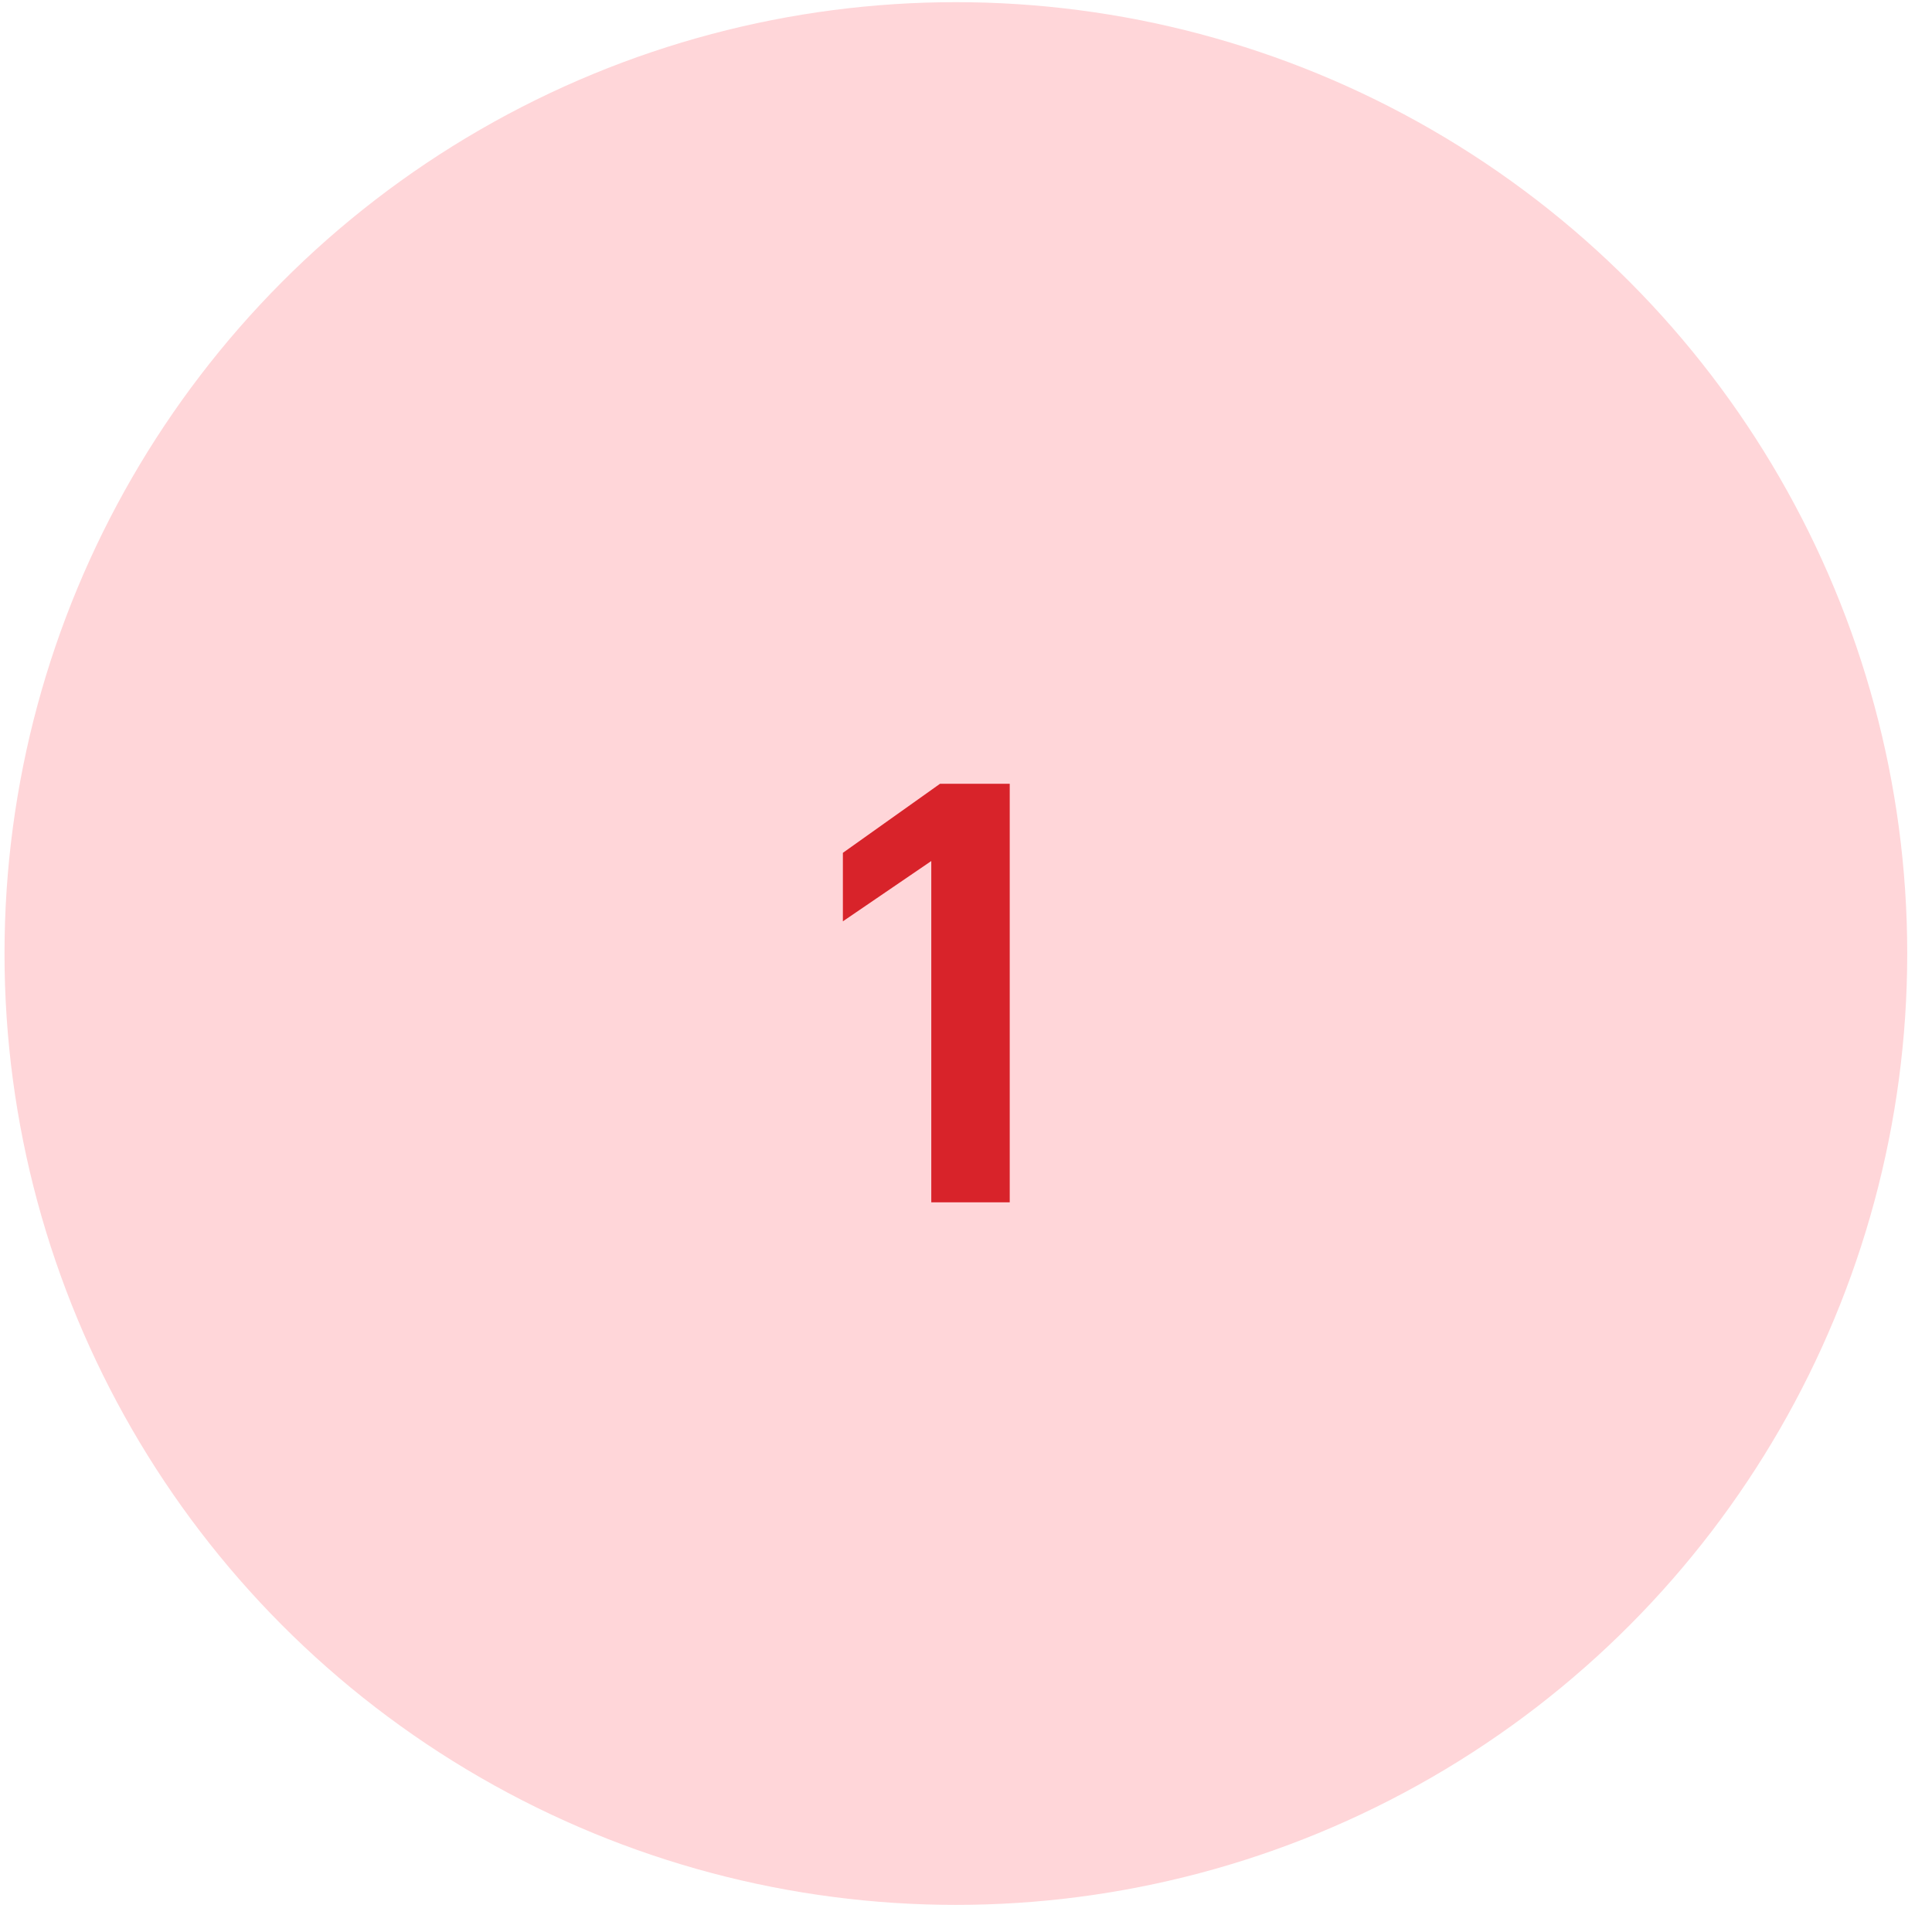 <svg width="66" height="66" viewBox="0 0 66 66" fill="none" xmlns="http://www.w3.org/2000/svg">
<circle cx="32.654" cy="32.574" r="32.5" fill="#FFD6D9"/>
<path d="M31.814 41.074H34.494V26.774H32.114L28.794 29.134V31.474L31.814 29.414V41.074Z" fill="#D8232A"/>
</svg>
